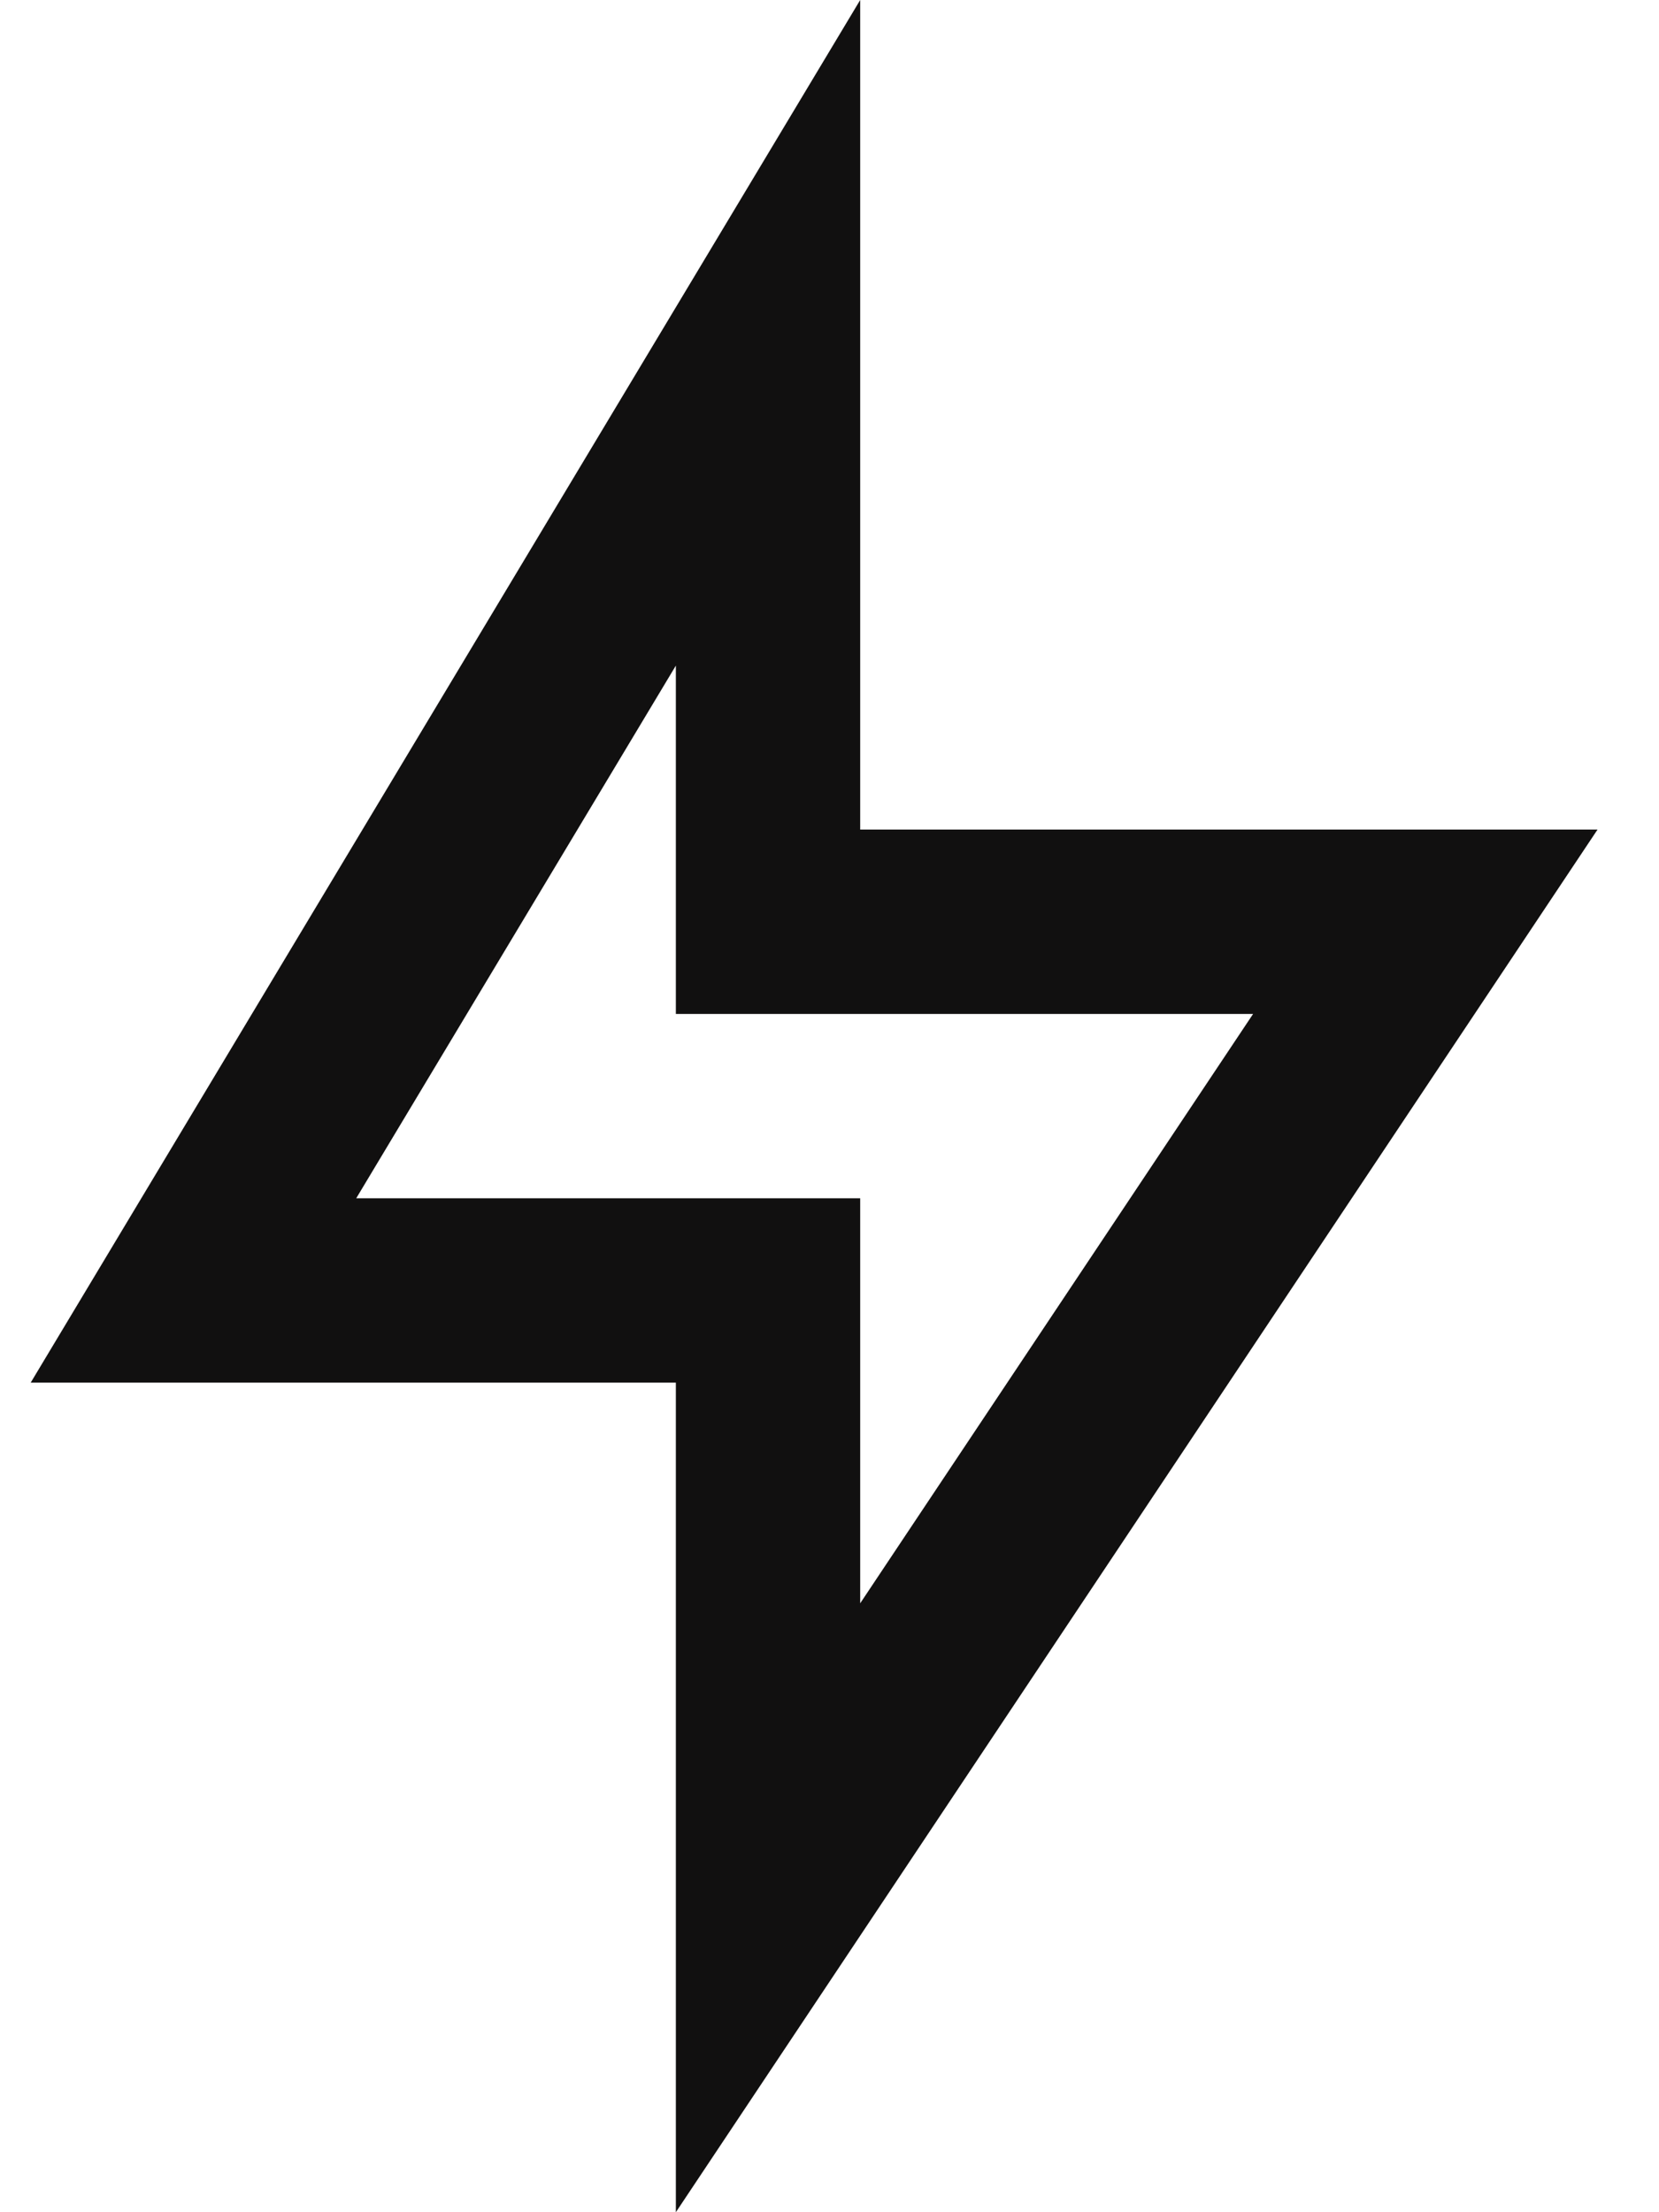 <svg width="18" height="24" viewBox="0 0 18 24" fill="none" xmlns="http://www.w3.org/2000/svg">
<path d="M9.333 9H17.333L7.333 24V15H0.333L9.333 0V9ZM7.333 11V7.221L3.865 13H9.333V17.394L13.596 11H7.333Z" fill="#111010"/>
</svg>
